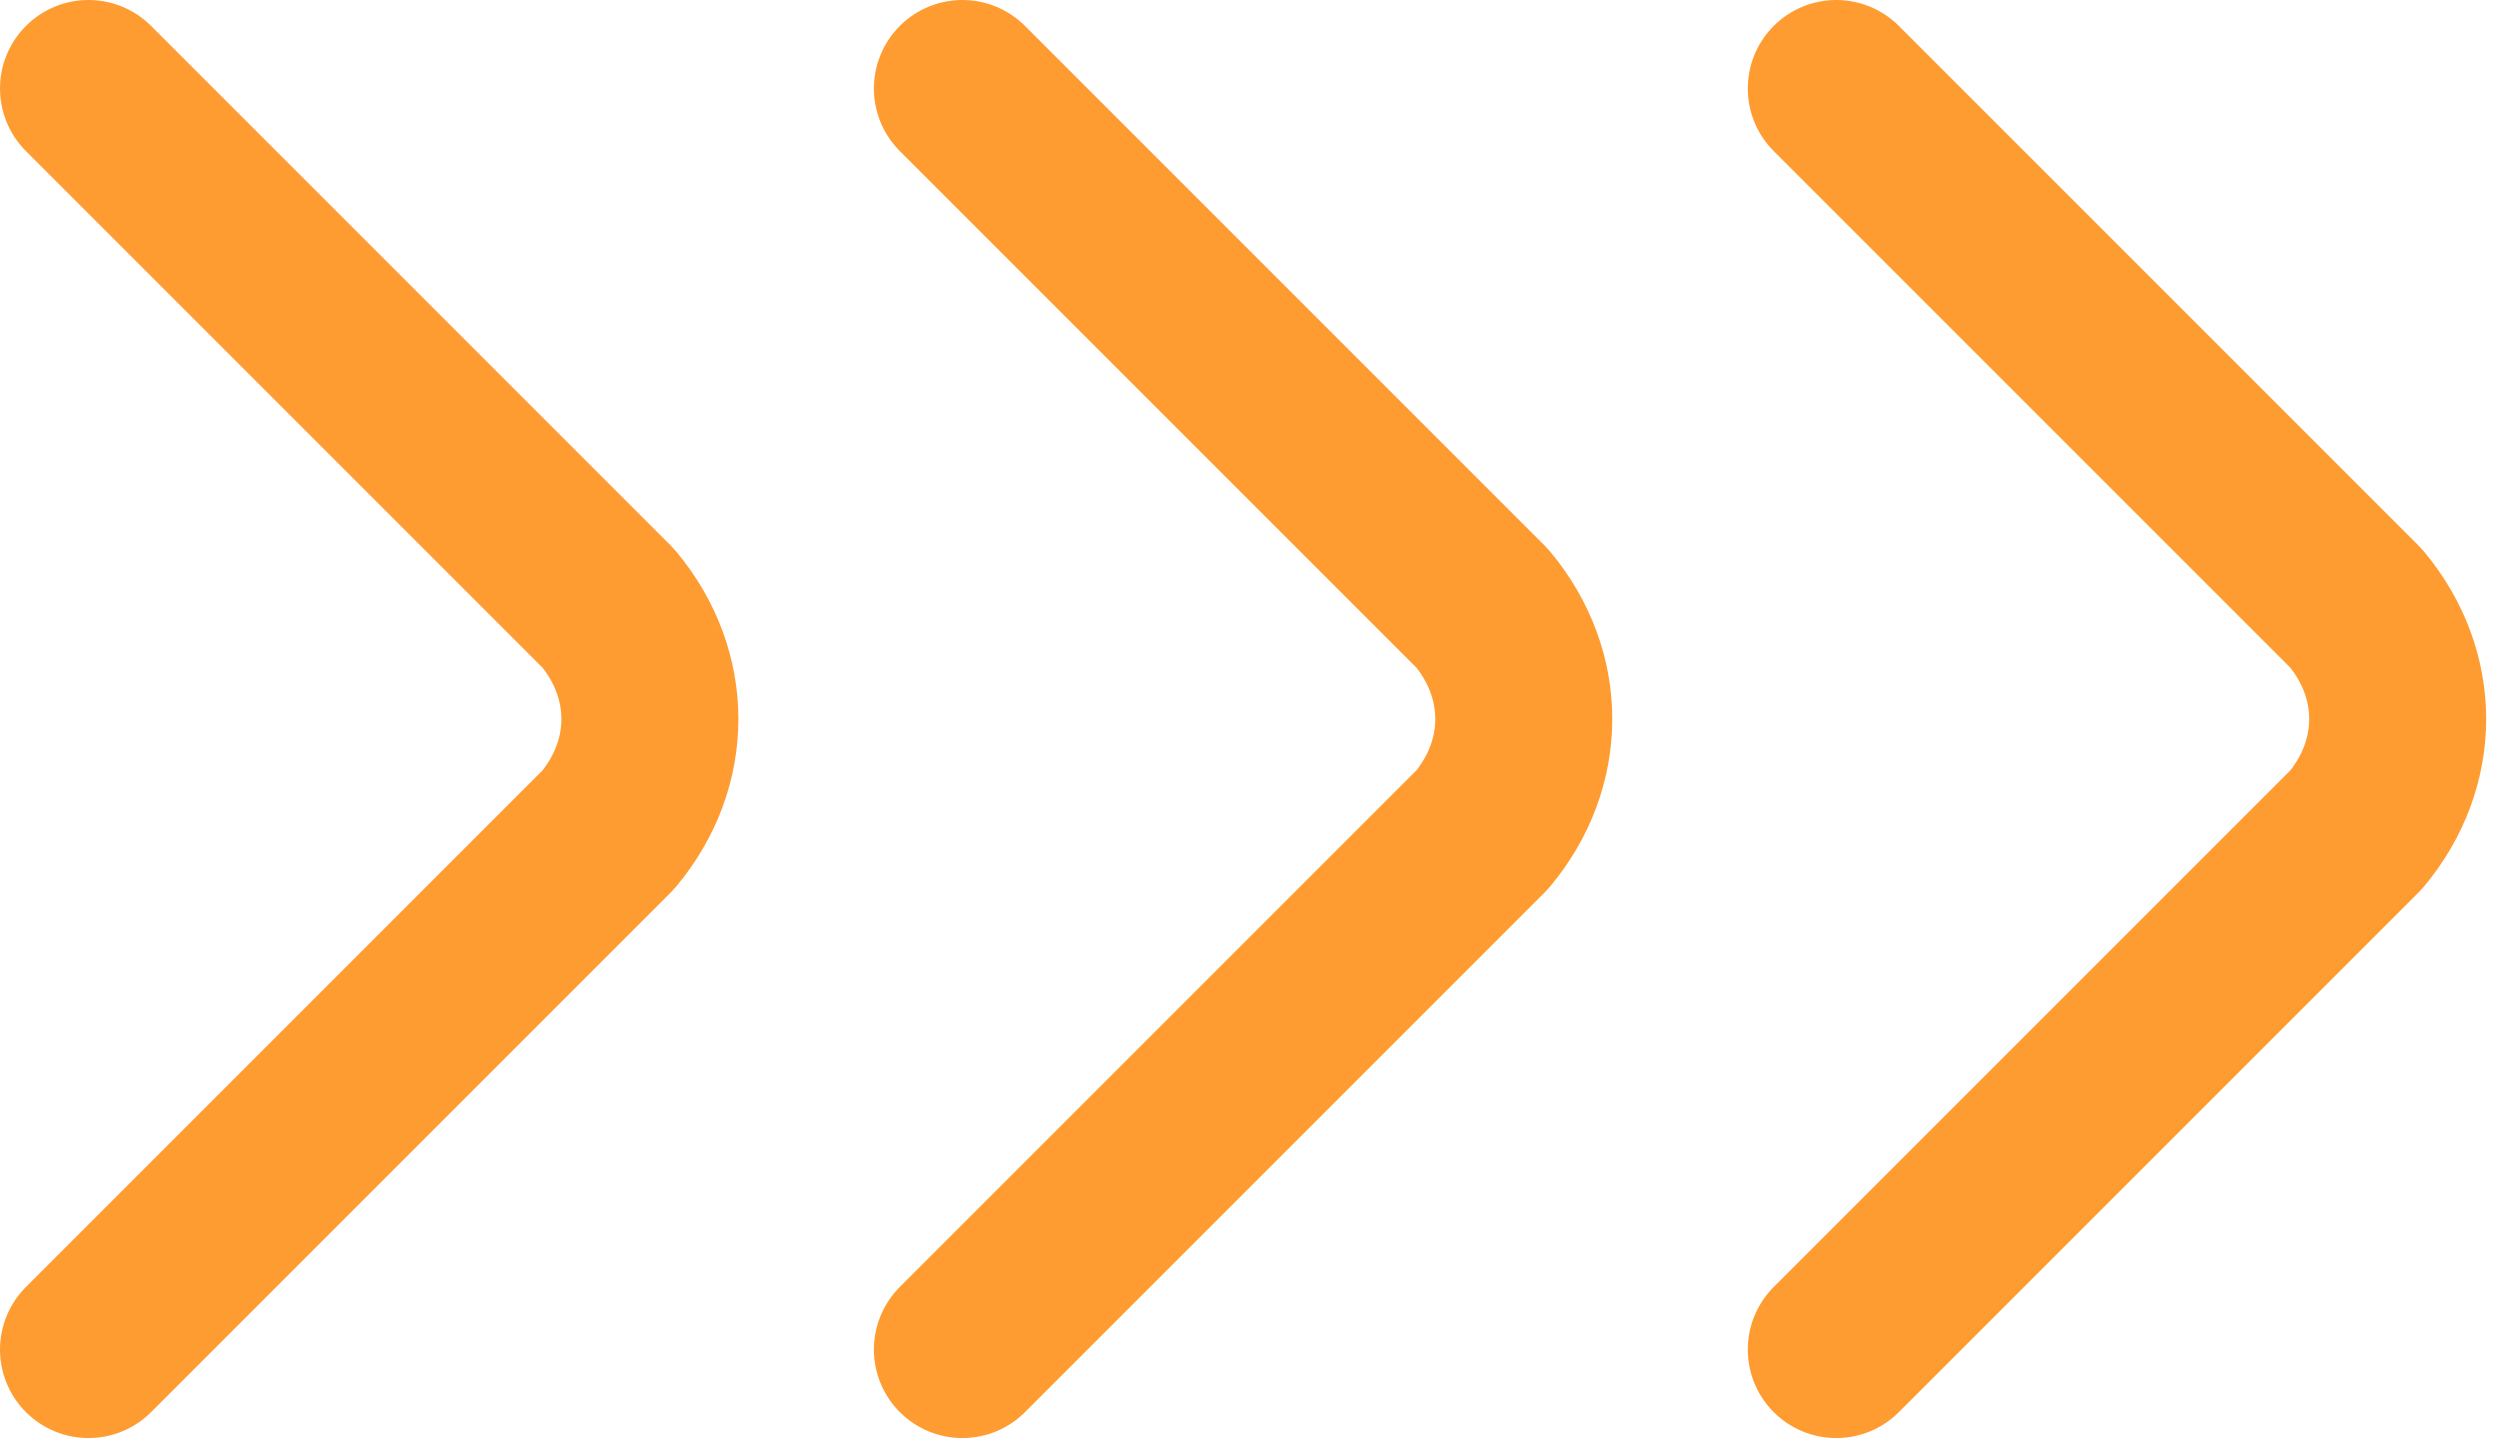 <?xml version="1.0" encoding="utf-8"?>
<!-- Generator: Adobe Illustrator 27.7.0, SVG Export Plug-In . SVG Version: 6.00 Build 0)  -->
<svg version="1.1" id="_イヤー_2" xmlns="http://www.w3.org/2000/svg" xmlns:xlink="http://www.w3.org/1999/xlink" x="0px"
	 y="0px" viewBox="0 0 22.6 13" style="enable-background:new 0 0 22.6 13;" xml:space="preserve">
<style type="text/css">
	.st0{fill:none;stroke:#FF9C31;stroke-width:1.6;stroke-linecap:round;stroke-linejoin:round;}
</style>
<g id="_イヤー_1-2">
	<path class="st0" d="M8.7,0.8l4.7,4.7c0.5,0.6,0.5,1.4,0,2l-4.7,4.7"/>
	<path class="st0" d="M16.6,0.8l4.7,4.7c0.5,0.6,0.5,1.4,0,2l-4.7,4.7"/>
	<path class="st0" d="M0.8,0.8l4.7,4.7c0.5,0.6,0.5,1.4,0,2l-4.7,4.7"/>
</g>
</svg>
